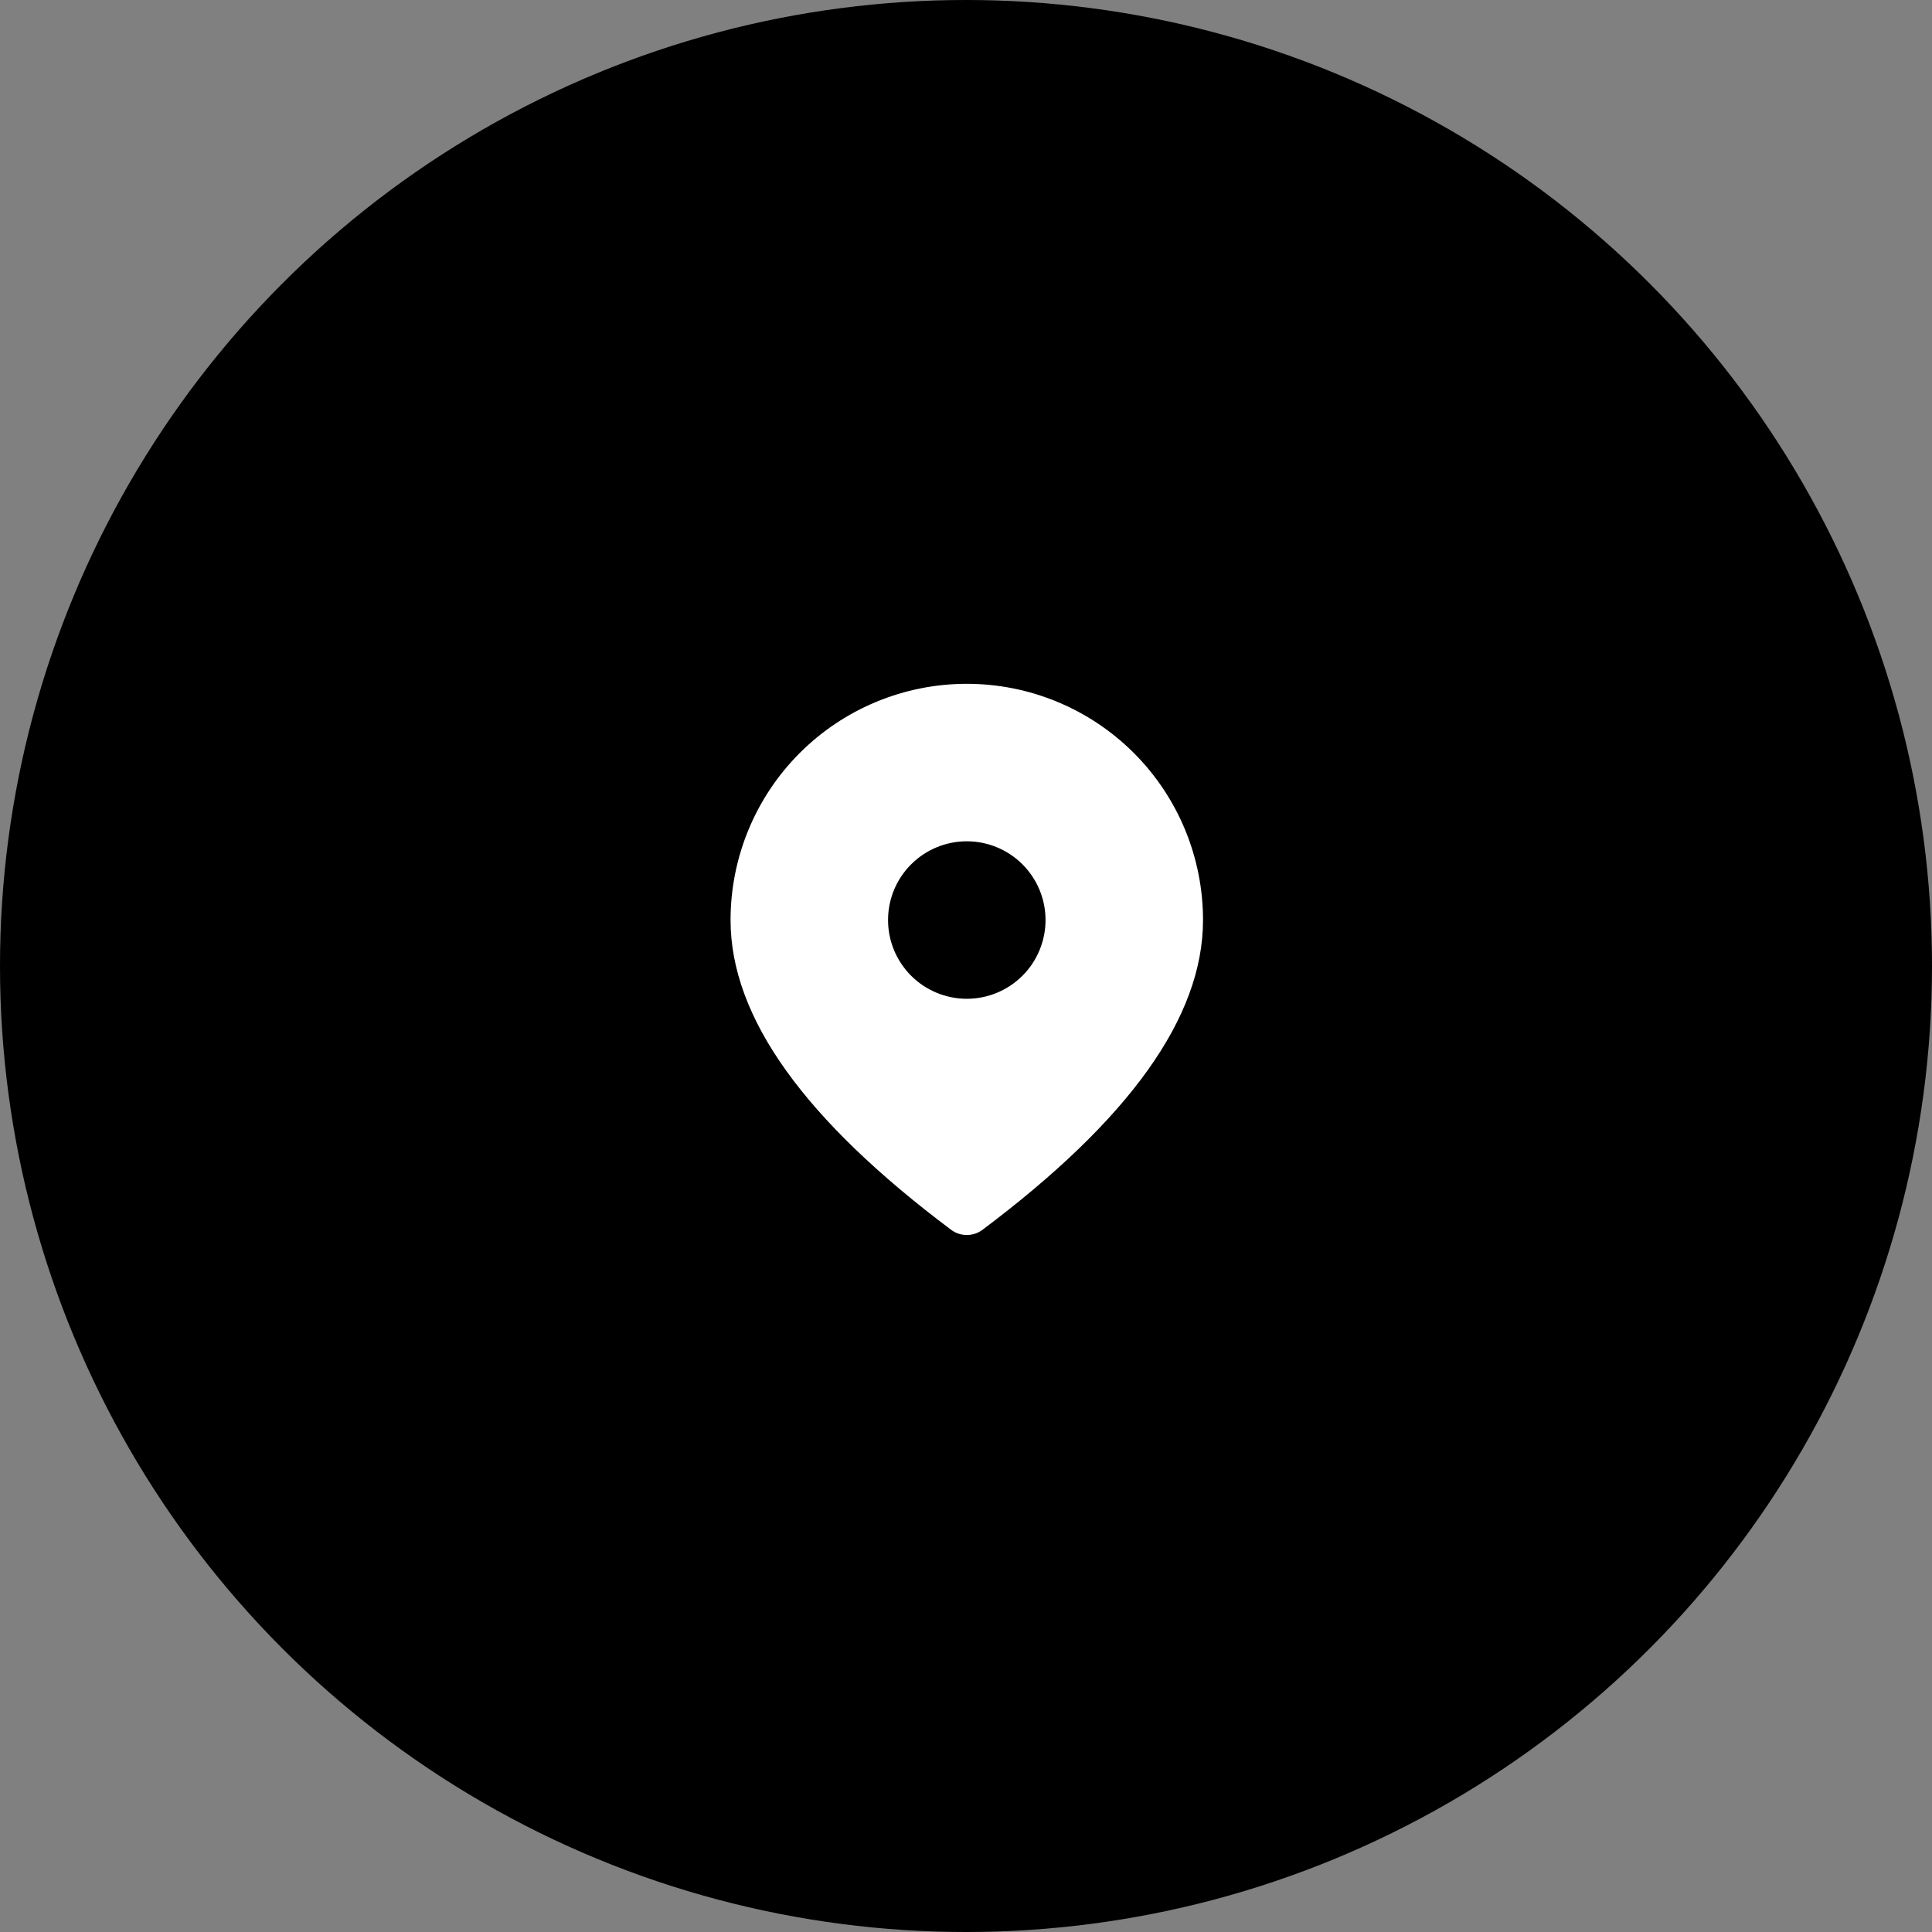 <svg xmlns="http://www.w3.org/2000/svg" fill="none" viewBox="0 0 66 66" height="66" width="66">
<rect x="0" y="0" width="66" height="66" fill="#808080" stroke="none"/>
<circle fill="black" r="33" cy="33" cx="33"></circle>
<g clip-path="url(#clip0_3684_1680)">
<path fill="white" d="M33.027 23.36C35.167 23.36 37.22 24.21 38.733 25.723C40.247 27.237 41.097 29.29 41.097 31.43C41.097 34.771 38.55 38.271 33.565 42.01C33.41 42.127 33.221 42.19 33.027 42.19C32.833 42.19 32.644 42.127 32.489 42.01C27.504 38.271 24.957 34.771 24.957 31.43C24.957 29.29 25.807 27.237 27.321 25.723C28.834 24.21 30.887 23.36 33.027 23.36ZM33.027 28.74C32.314 28.74 31.629 29.023 31.125 29.528C30.62 30.032 30.337 30.716 30.337 31.43C30.337 32.143 30.62 32.827 31.125 33.332C31.629 33.836 32.314 34.12 33.027 34.12C33.74 34.12 34.425 33.836 34.929 33.332C35.434 32.827 35.717 32.143 35.717 31.43C35.717 30.716 35.434 30.032 34.929 29.528C34.425 29.023 33.74 28.74 33.027 28.74Z"></path>
</g>
<defs>
<clipPath id="clip0_3684_1680">
<rect transform="translate(24.42 23.1)" fill="white" height="19.14" width="17.16"></rect>
</clipPath>
</defs>
</svg>
